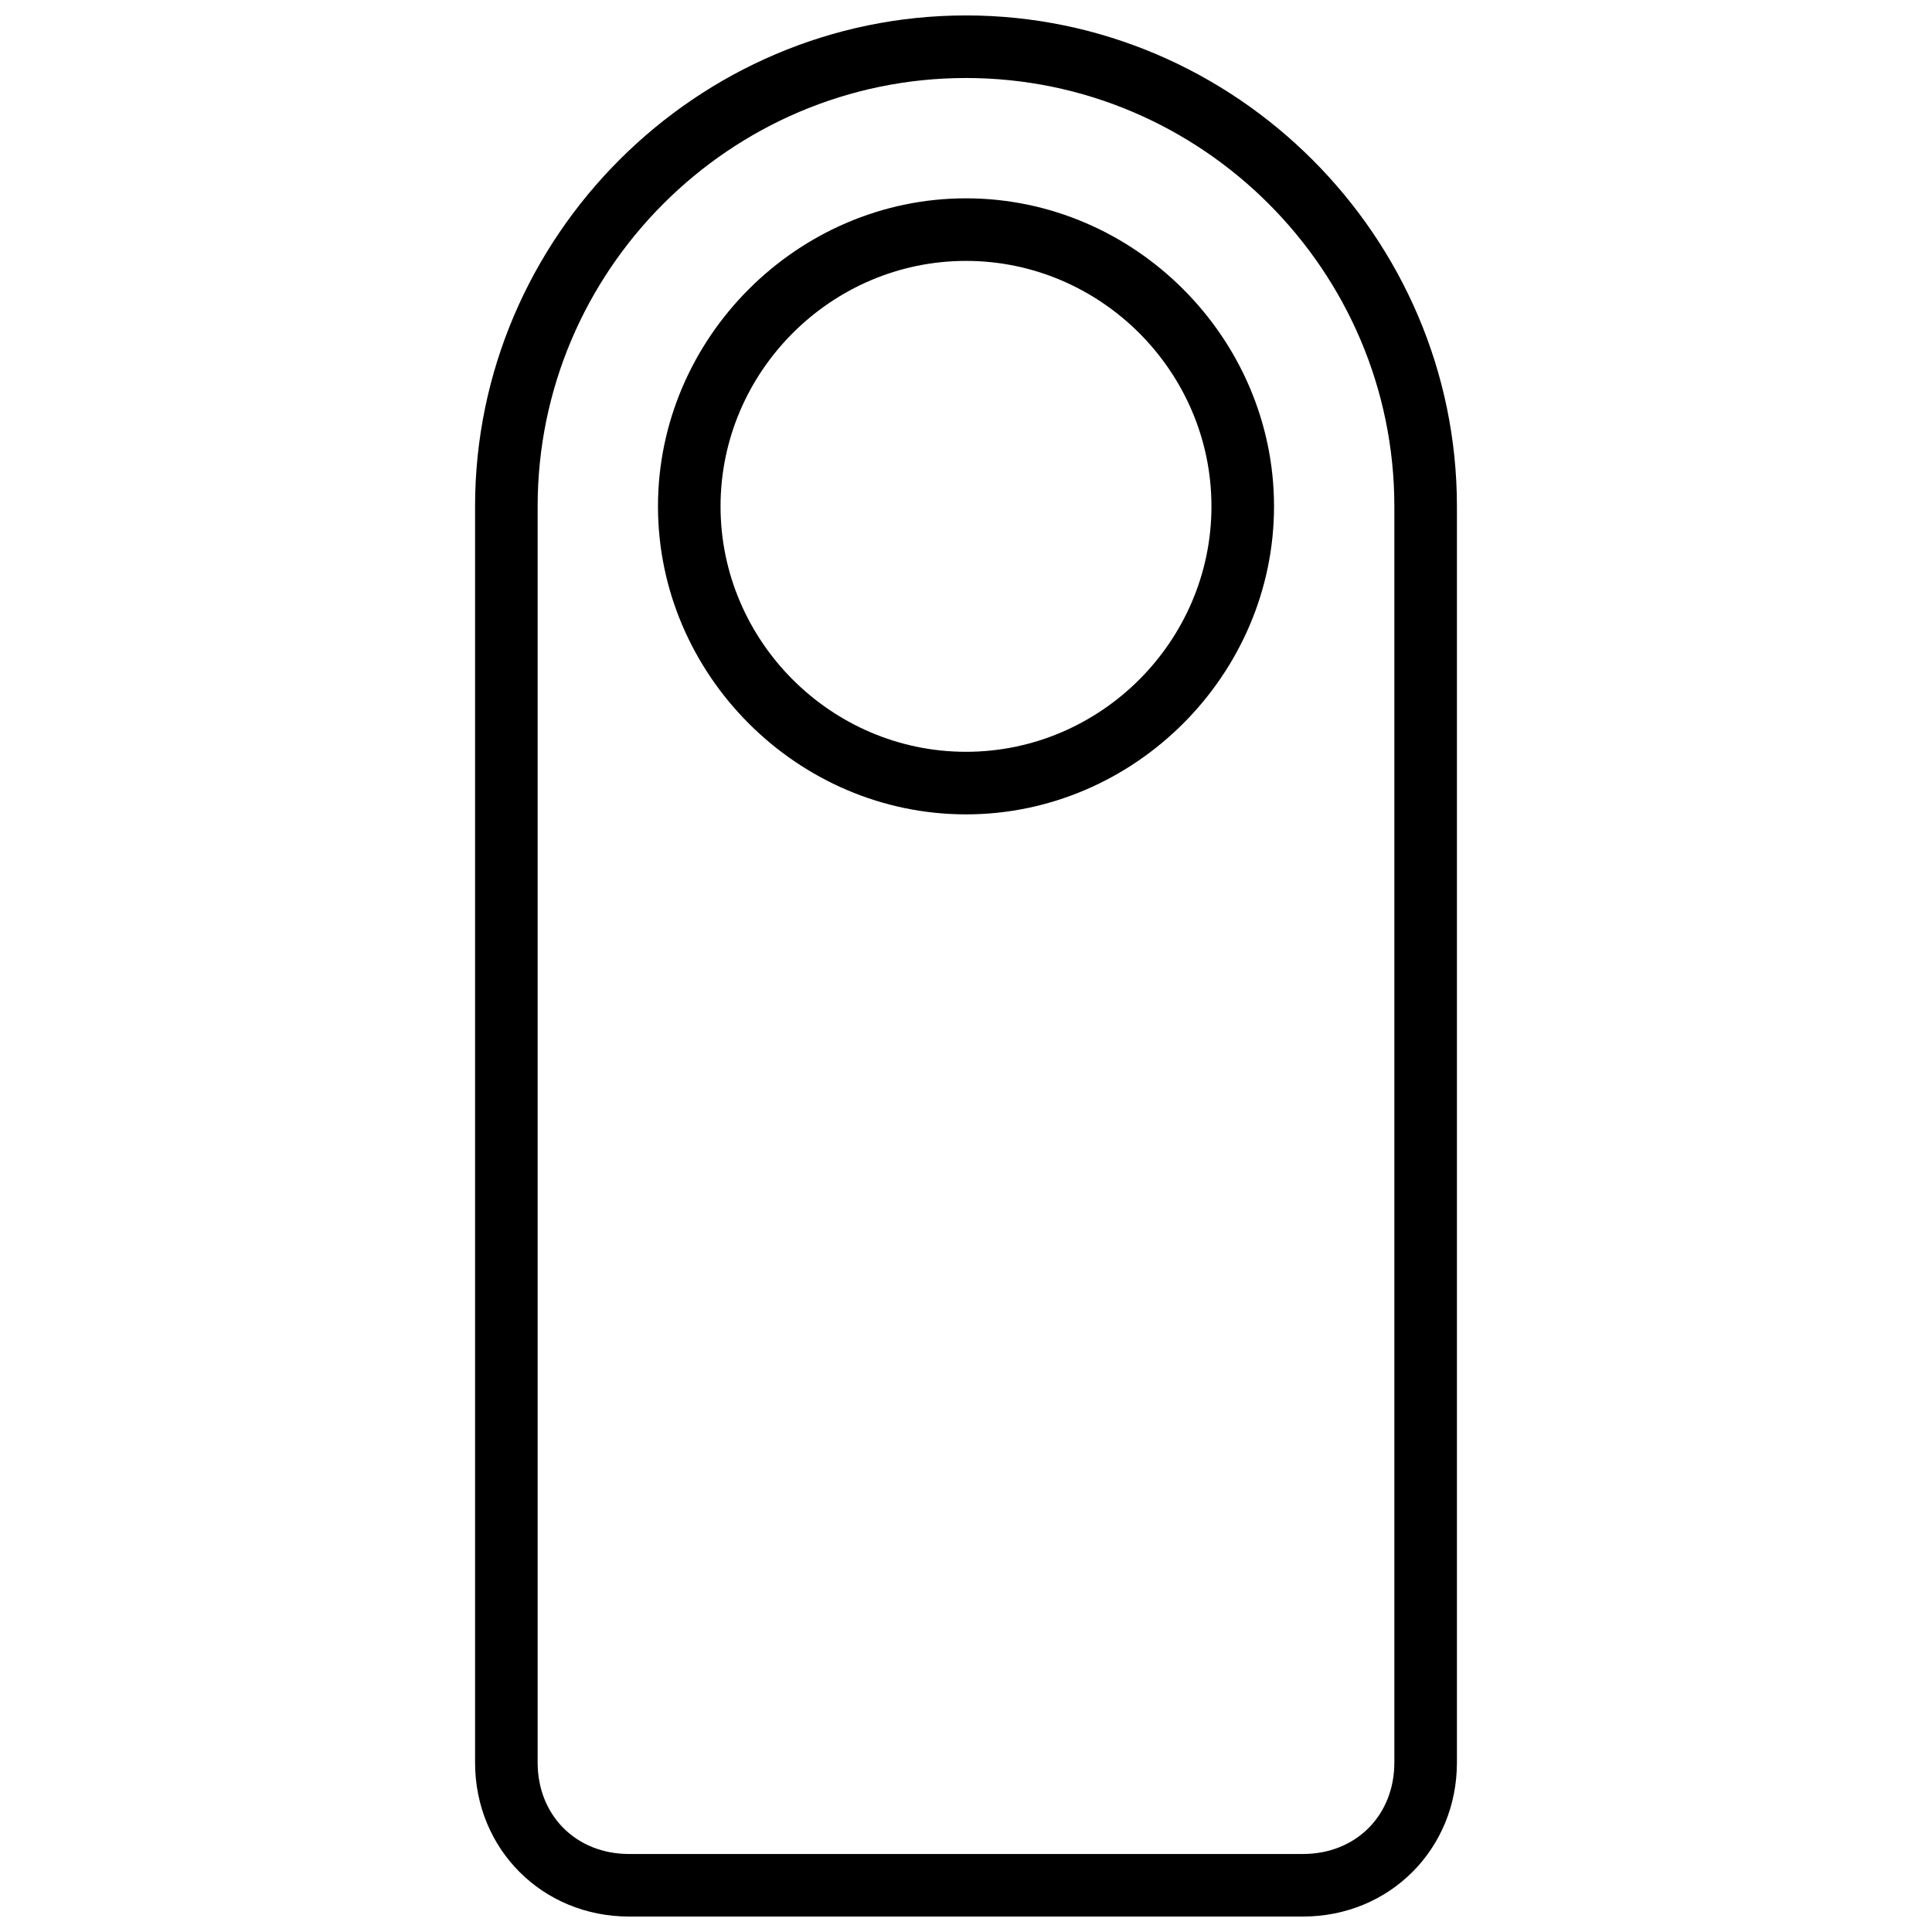 <?xml version="1.0" encoding="UTF-8"?>
<!-- Uploaded to: ICON Repo, www.svgrepo.com, Generator: ICON Repo Mixer Tools -->
<svg width="800px" height="800px" version="1.1" viewBox="144 144 512 512" xmlns="http://www.w3.org/2000/svg">
 <defs>
  <clipPath id="a">
   <path d="m269 148.09h262v503.81h-262z"/>
  </clipPath>
 </defs>
 <g clip-path="url(#a)">
  <path d="m400 148.09c71.426 0 130.1 58.672 130.1 130.1v332.9c0 22.957-17.855 40.816-40.816 40.816h-178.57c-22.957 0-40.816-17.855-40.816-40.816v-332.9c0-71.426 58.672-130.1 130.1-130.1zm0 16.582c-62.496 0-113.52 51.02-113.52 113.52v332.9c0 14.031 10.203 24.234 24.234 24.234h178.57c14.031 0 24.234-10.203 24.234-24.234v-332.9c0-62.496-51.02-113.52-113.52-113.52zm0 31.887c44.641 0 81.629 36.988 81.629 81.629s-36.988 81.629-81.629 81.629-81.629-36.988-81.629-81.629 36.988-81.629 81.629-81.629zm0 16.582c-35.715 0-65.047 29.336-65.047 65.047 0 35.715 29.336 65.047 65.047 65.047 35.715 0 65.047-29.336 65.047-65.047 0-35.715-29.336-65.047-65.047-65.047z"/>
 </g>
</svg>
